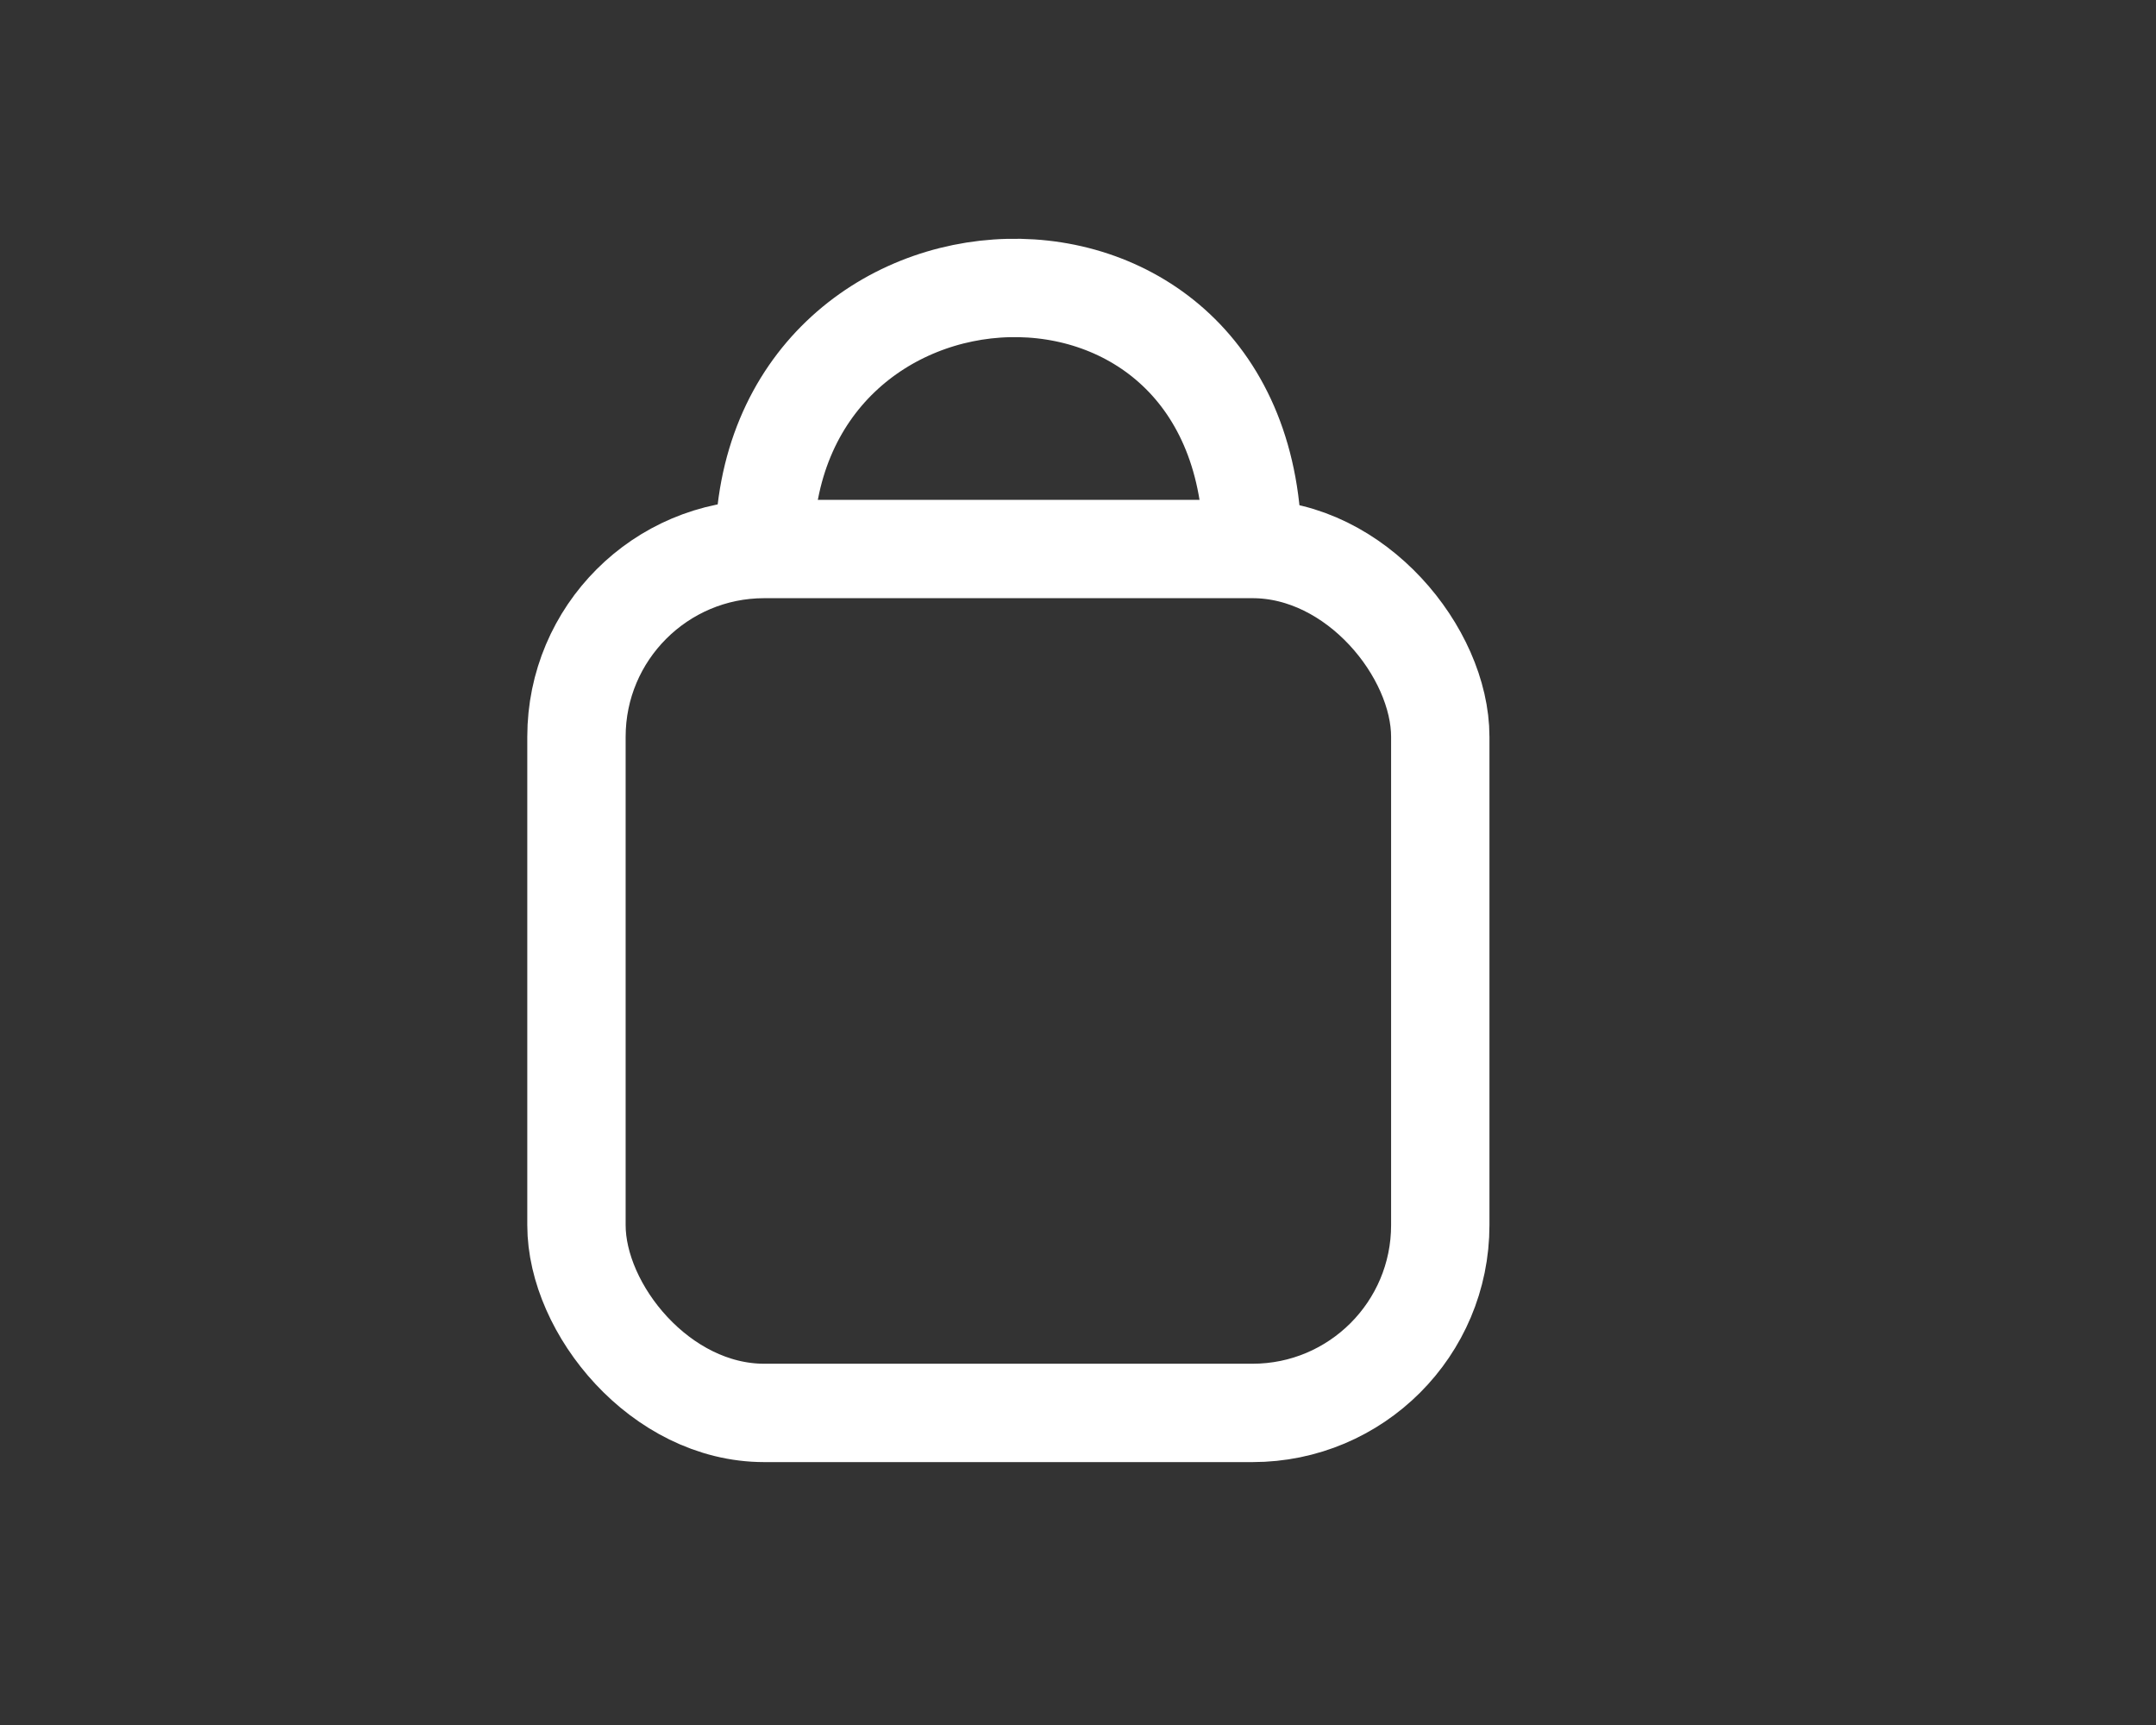 <?xml version="1.0" encoding="UTF-8"?>
<svg id="Layer_1" data-name="Layer 1" xmlns="http://www.w3.org/2000/svg" viewBox="0 0 1280 1024">
  <rect x="0" y="0" width="1280" height="1024" fill="#333333" stroke="none"/>
  <defs>
    <style>
      .cls-1 {
        fill: none;
        stroke: #fff;
        stroke-miterlimit: 10;
        stroke-width: 58.39px;
      }
    </style>
  </defs>
  <rect class="cls-1" x="342.24" y="325.9" width="512.84" height="512.84" rx="111.48" ry="111.48"/>
  <path class="cls-1" d="M453.72,325.9c0-199.44,289.89-213.69,289.89,0"/>
</svg>